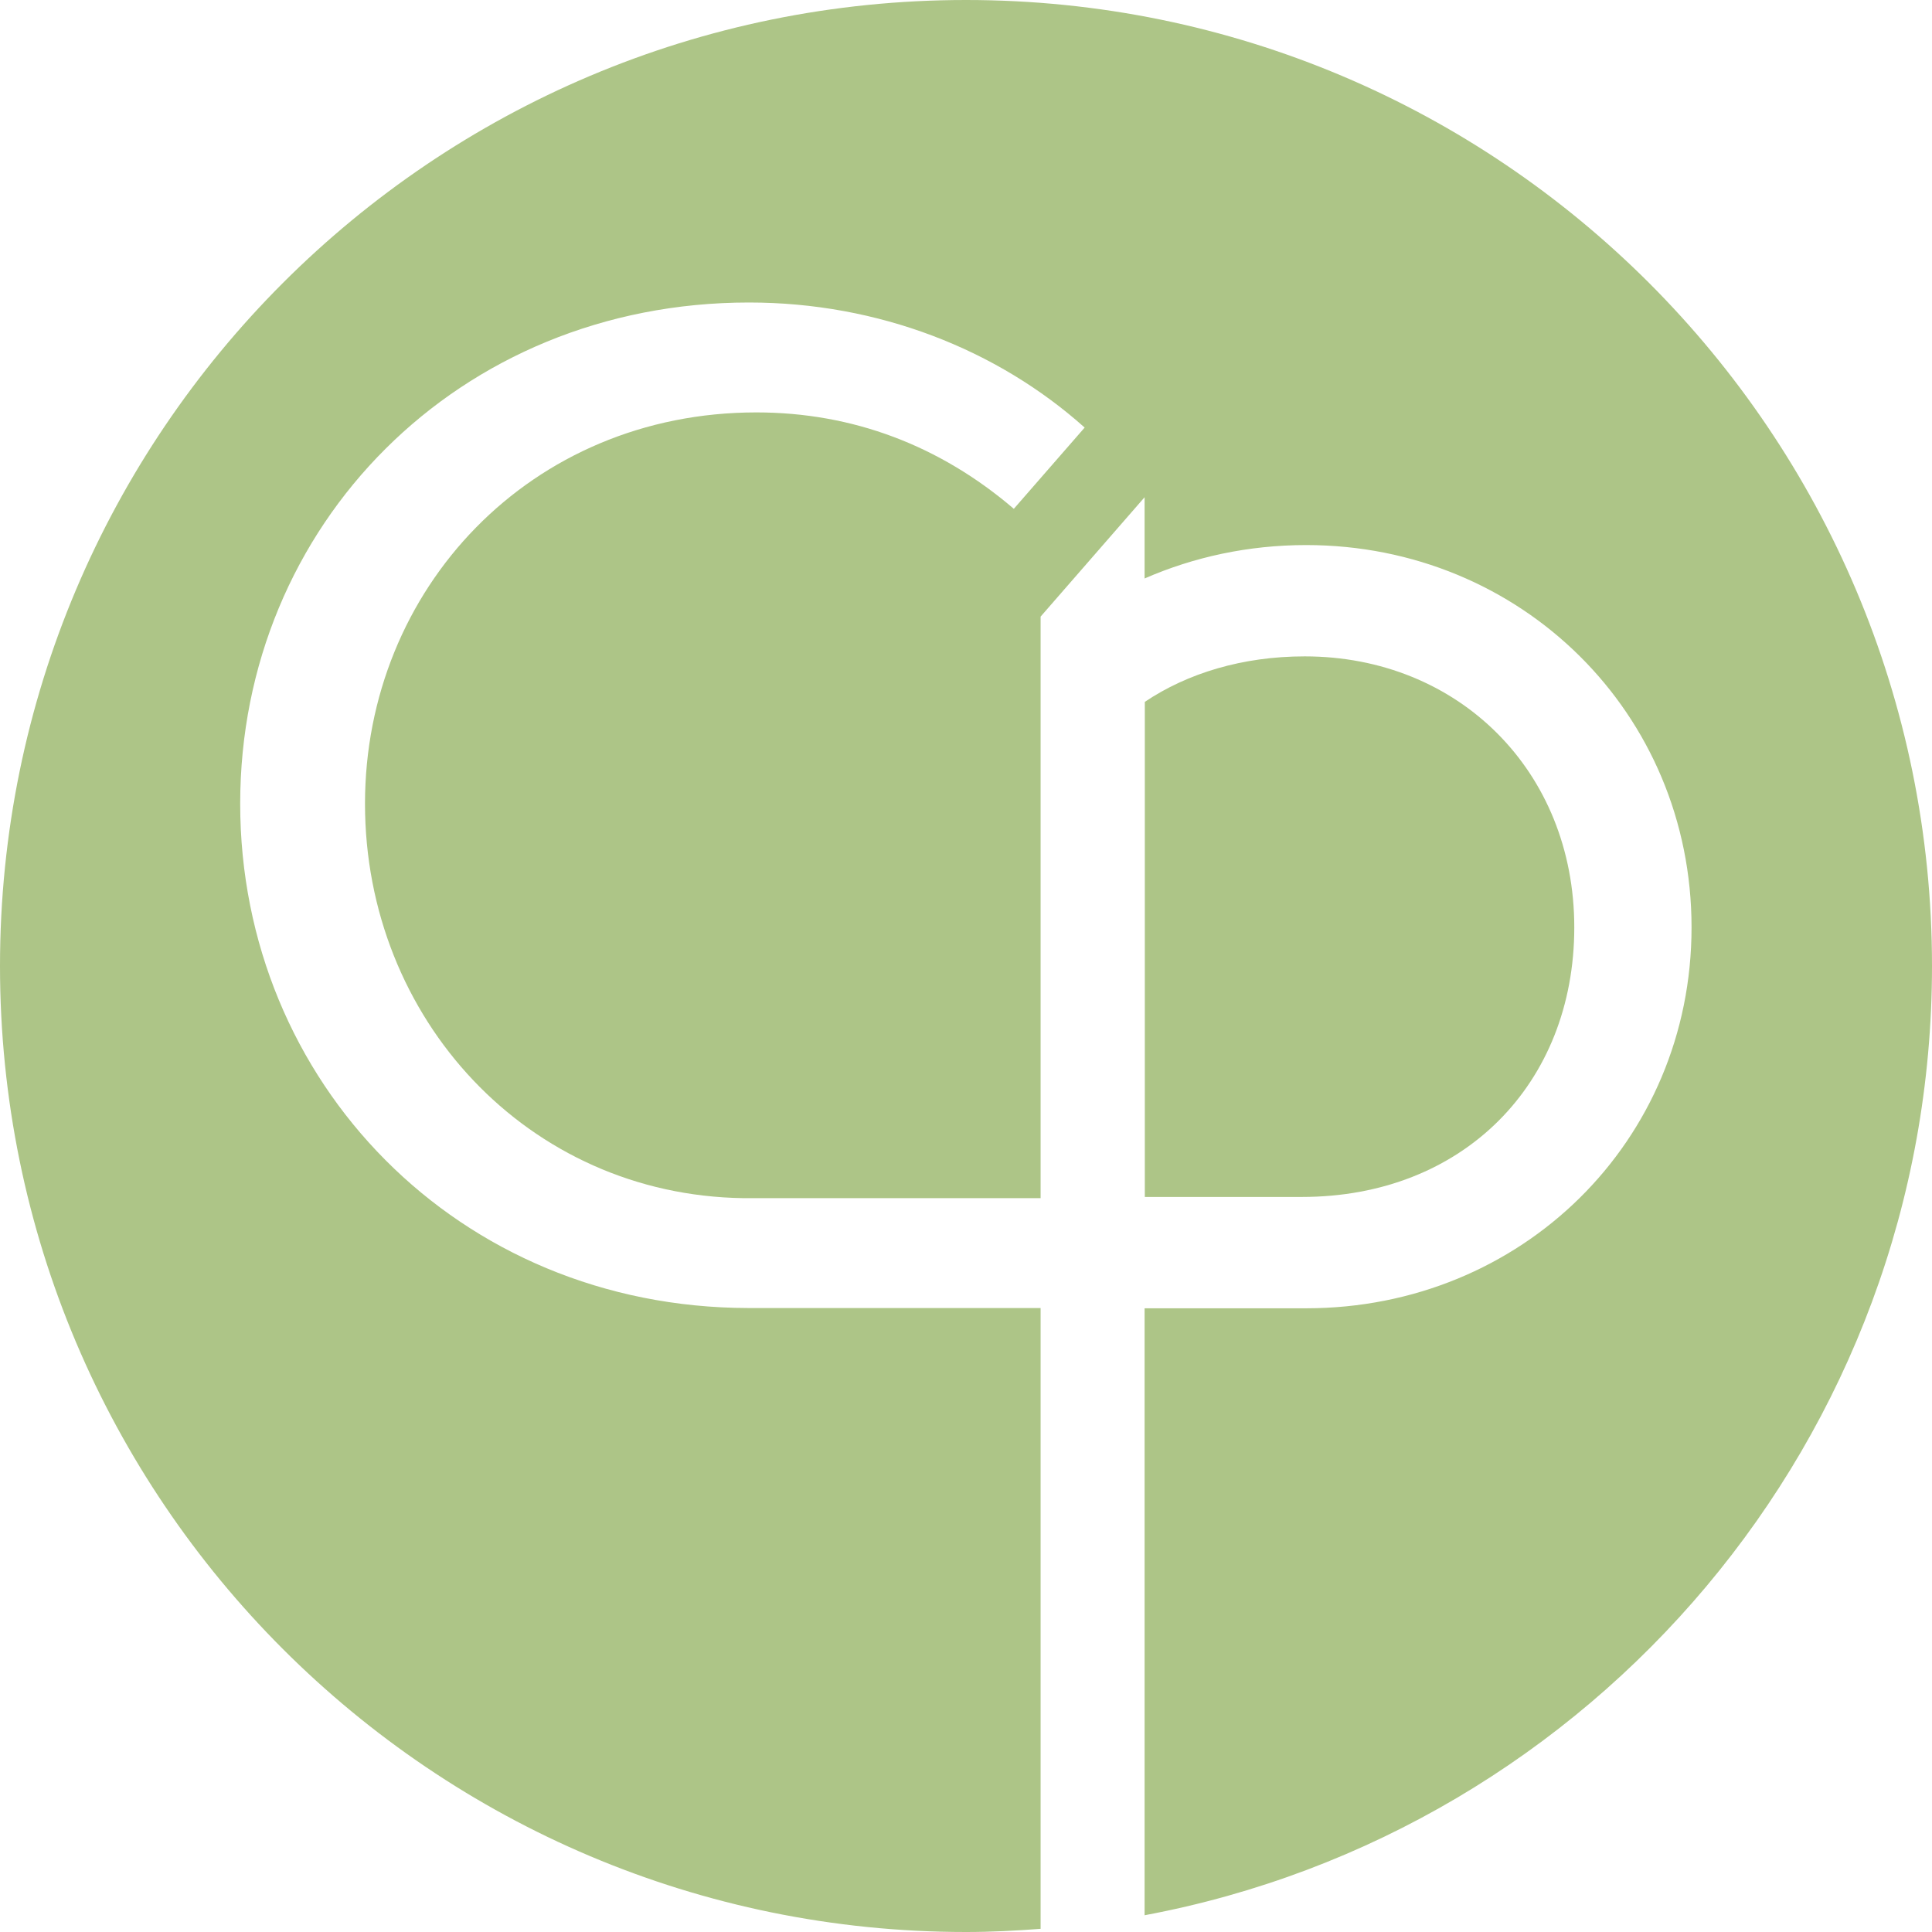 <svg xmlns="http://www.w3.org/2000/svg" id="Calque_1" viewBox="0 0 512.22 512.22"><defs><style>.cls-1{fill:#adc587;}.cls-2{fill:none;}</style></defs><circle class="cls-2" cx="256.11" cy="256.11" r="256.11"></circle><path class="cls-1" d="M256.11,0C114.66,0,0,114.66,0,256.11s114.66,256.11,256.11,256.11c6.66,0,13.25-.34,19.78-.84v-164.59h-77.5c-76.93-.13-134.71-59.91-134.71-133.71S121.52,80.2,198.58,80.2c34.29,0,65.82,12.44,88.99,33.16l-18.78,21.54c-19.59-16.77-42.71-25.56-68.27-25.56-59.85,0-103.75,46.79-103.75,103.75s43.15,103.75,100.3,104.57h78.82V163.48l27.57-31.65v21.54c13.06-5.71,27.57-8.86,42.83-8.86,57.09,0,102.18,44.65,102.18,101.36s-45.09,100.99-102.18,100.99h-42.83v160.92c118.81-22.22,208.76-126.41,208.76-251.67C512.22,114.66,397.55,0,256.11,0Z"></path><path class="cls-1" d="M345.16,317.34c42.71,0,72.22-29.96,72.22-71.47s-30.77-71.85-71.47-71.85c-16.45,0-31.09,4.46-42.39,12.06v131.26h41.64Z"></path></svg>